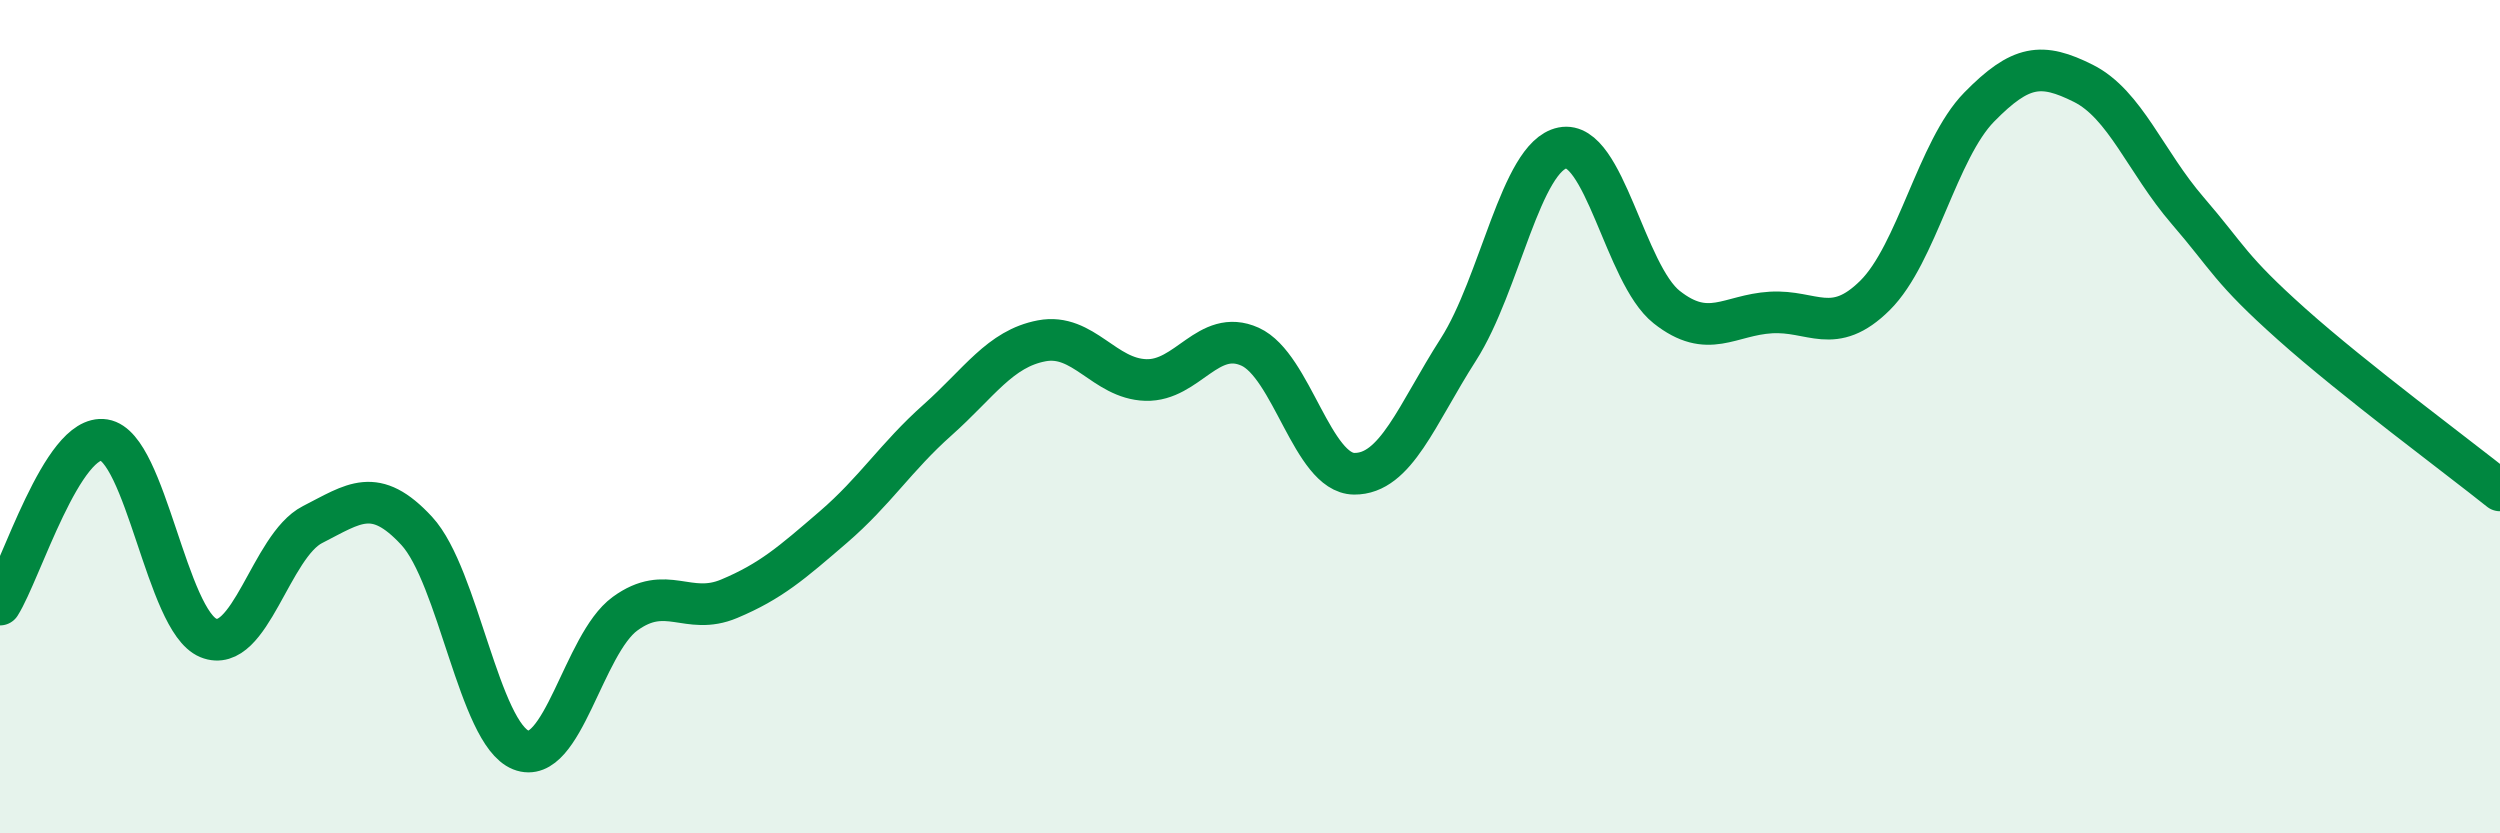 
    <svg width="60" height="20" viewBox="0 0 60 20" xmlns="http://www.w3.org/2000/svg">
      <path
        d="M 0,14.51 C 0.5,13.72 1.5,10.4 2.5,10.56 C 3.5,10.72 4,14.9 5,15.31 C 6,15.72 6.5,13.1 7.5,12.59 C 8.5,12.08 9,11.66 10,12.74 C 11,13.82 11.5,17.6 12.5,18 C 13.5,18.4 14,15.46 15,14.73 C 16,14 16.5,14.79 17.5,14.37 C 18.5,13.95 19,13.51 20,12.65 C 21,11.79 21.5,10.97 22.5,10.08 C 23.5,9.19 24,8.37 25,8.18 C 26,7.99 26.5,9.09 27.5,9.12 C 28.5,9.15 29,7.87 30,8.32 C 31,8.77 31.5,11.36 32.5,11.37 C 33.5,11.38 34,9.95 35,8.39 C 36,6.83 36.5,3.75 37.5,3.55 C 38.5,3.35 39,6.58 40,7.37 C 41,8.16 41.5,7.56 42.5,7.5 C 43.5,7.44 44,8.08 45,7.09 C 46,6.1 46.5,3.59 47.5,2.57 C 48.5,1.55 49,1.5 50,2 C 51,2.5 51.5,3.89 52.5,5.05 C 53.5,6.21 53.5,6.44 55,7.78 C 56.5,9.12 59,10.97 60,11.77L60 20L0 20Z"
        fill="#008740"
        opacity="0.1"
        stroke-linecap="round"
        stroke-linejoin="round"
      />
      <path
        d="M 0,14.51 C 0.5,13.72 1.5,10.4 2.5,10.56 C 3.5,10.72 4,14.9 5,15.31 C 6,15.72 6.5,13.1 7.5,12.59 C 8.5,12.08 9,11.66 10,12.74 C 11,13.82 11.5,17.6 12.5,18 C 13.5,18.4 14,15.46 15,14.73 C 16,14 16.5,14.79 17.5,14.37 C 18.5,13.95 19,13.51 20,12.65 C 21,11.79 21.5,10.97 22.5,10.08 C 23.5,9.19 24,8.37 25,8.18 C 26,7.99 26.5,9.09 27.5,9.12 C 28.5,9.15 29,7.87 30,8.32 C 31,8.77 31.5,11.36 32.5,11.37 C 33.5,11.38 34,9.95 35,8.39 C 36,6.83 36.5,3.75 37.5,3.55 C 38.5,3.35 39,6.58 40,7.37 C 41,8.16 41.5,7.56 42.5,7.5 C 43.5,7.44 44,8.08 45,7.09 C 46,6.1 46.5,3.59 47.5,2.57 C 48.5,1.55 49,1.5 50,2 C 51,2.5 51.5,3.89 52.5,5.05 C 53.5,6.21 53.5,6.44 55,7.78 C 56.5,9.12 59,10.97 60,11.77"
        stroke="#008740"
        stroke-width="1"
        fill="none"
        stroke-linecap="round"
        stroke-linejoin="round"
      />
    </svg>
  